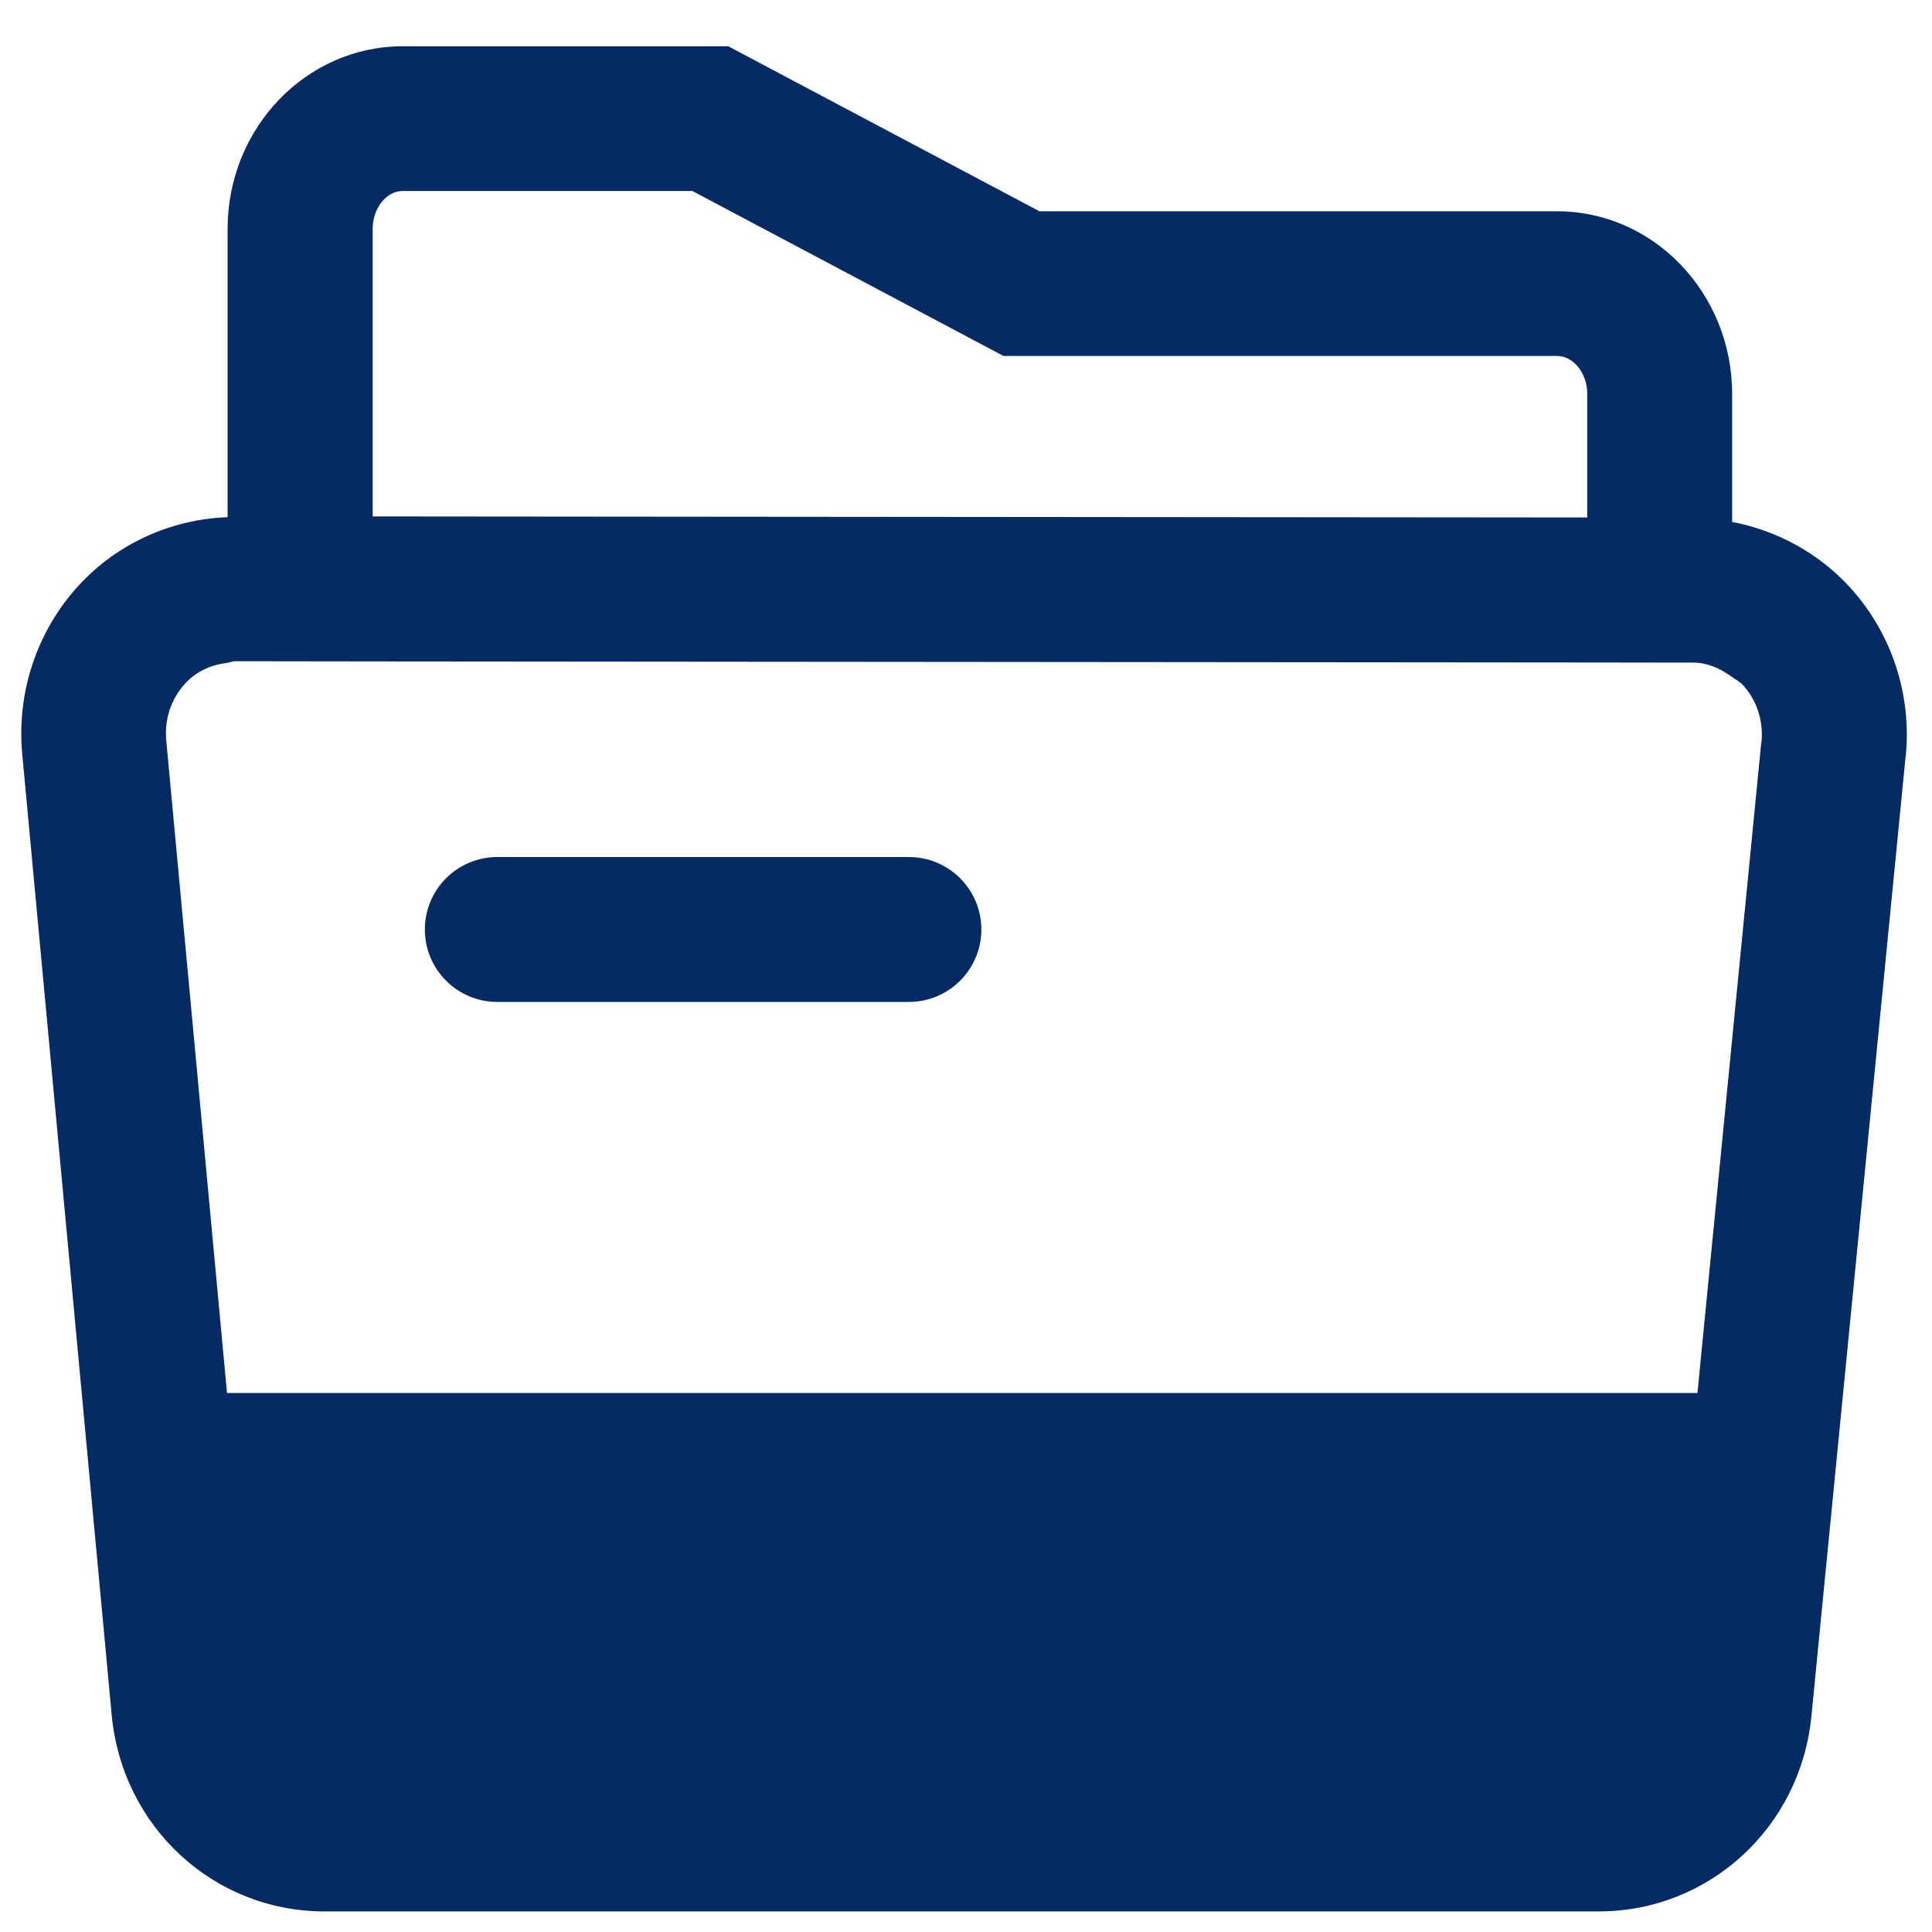 <?xml version="1.0" encoding="UTF-8"?>
<svg id="Layer_1" xmlns="http://www.w3.org/2000/svg" version="1.1" viewBox="0 0 20 20">
  <!-- Generator: Adobe Illustrator 29.6.1, SVG Export Plug-In . SVG Version: 2.1.1 Build 9)  -->
  <path d="M10.159,9.622c0,.414-.336.75-.75.75h-4.261c-.414,0-.75-.336-.75-.75s.336-.75.75-.75h4.261c.414,0,.75.336.75.75ZM19.727,7.829l-.975,9.933c-.111,1.154-1.059,2.025-2.202,2.025H3.36c-1.148,0-2.096-.875-2.204-2.036L.23,7.804c-.059-.636.152-1.27.58-1.738.399-.438.96-.691,1.546-.712v-2.984c0-1.043.812-1.891,1.812-1.891h3.371l3.221,1.708h5.359c.999,0,1.812.848,1.812,1.891v1.325c.466.089.899.324,1.225.683.427.471.636,1.107.572,1.744h0ZM3.856,5.346l12.575.011v-1.281c0-.212-.143-.391-.311-.391h-5.732l-3.221-1.708h-2.998c-.169,0-.311.179-.311.391v2.977h0ZM18.235,7.682c.021-.22-.047-.43-.192-.59-.035-.038-.08-.059-.121-.089-.117-.085-.249-.144-.396-.144l-.346-0-.75-.001-12.575-.011-.75-.001-.671-.001h-.001c-.028,0-.052.013-.079.017-.166.019-.321.086-.438.215-.146.16-.215.369-.195.588l.629,6.755h15.222l.661-6.738h0Z" fill="#062a64"/>
</svg>